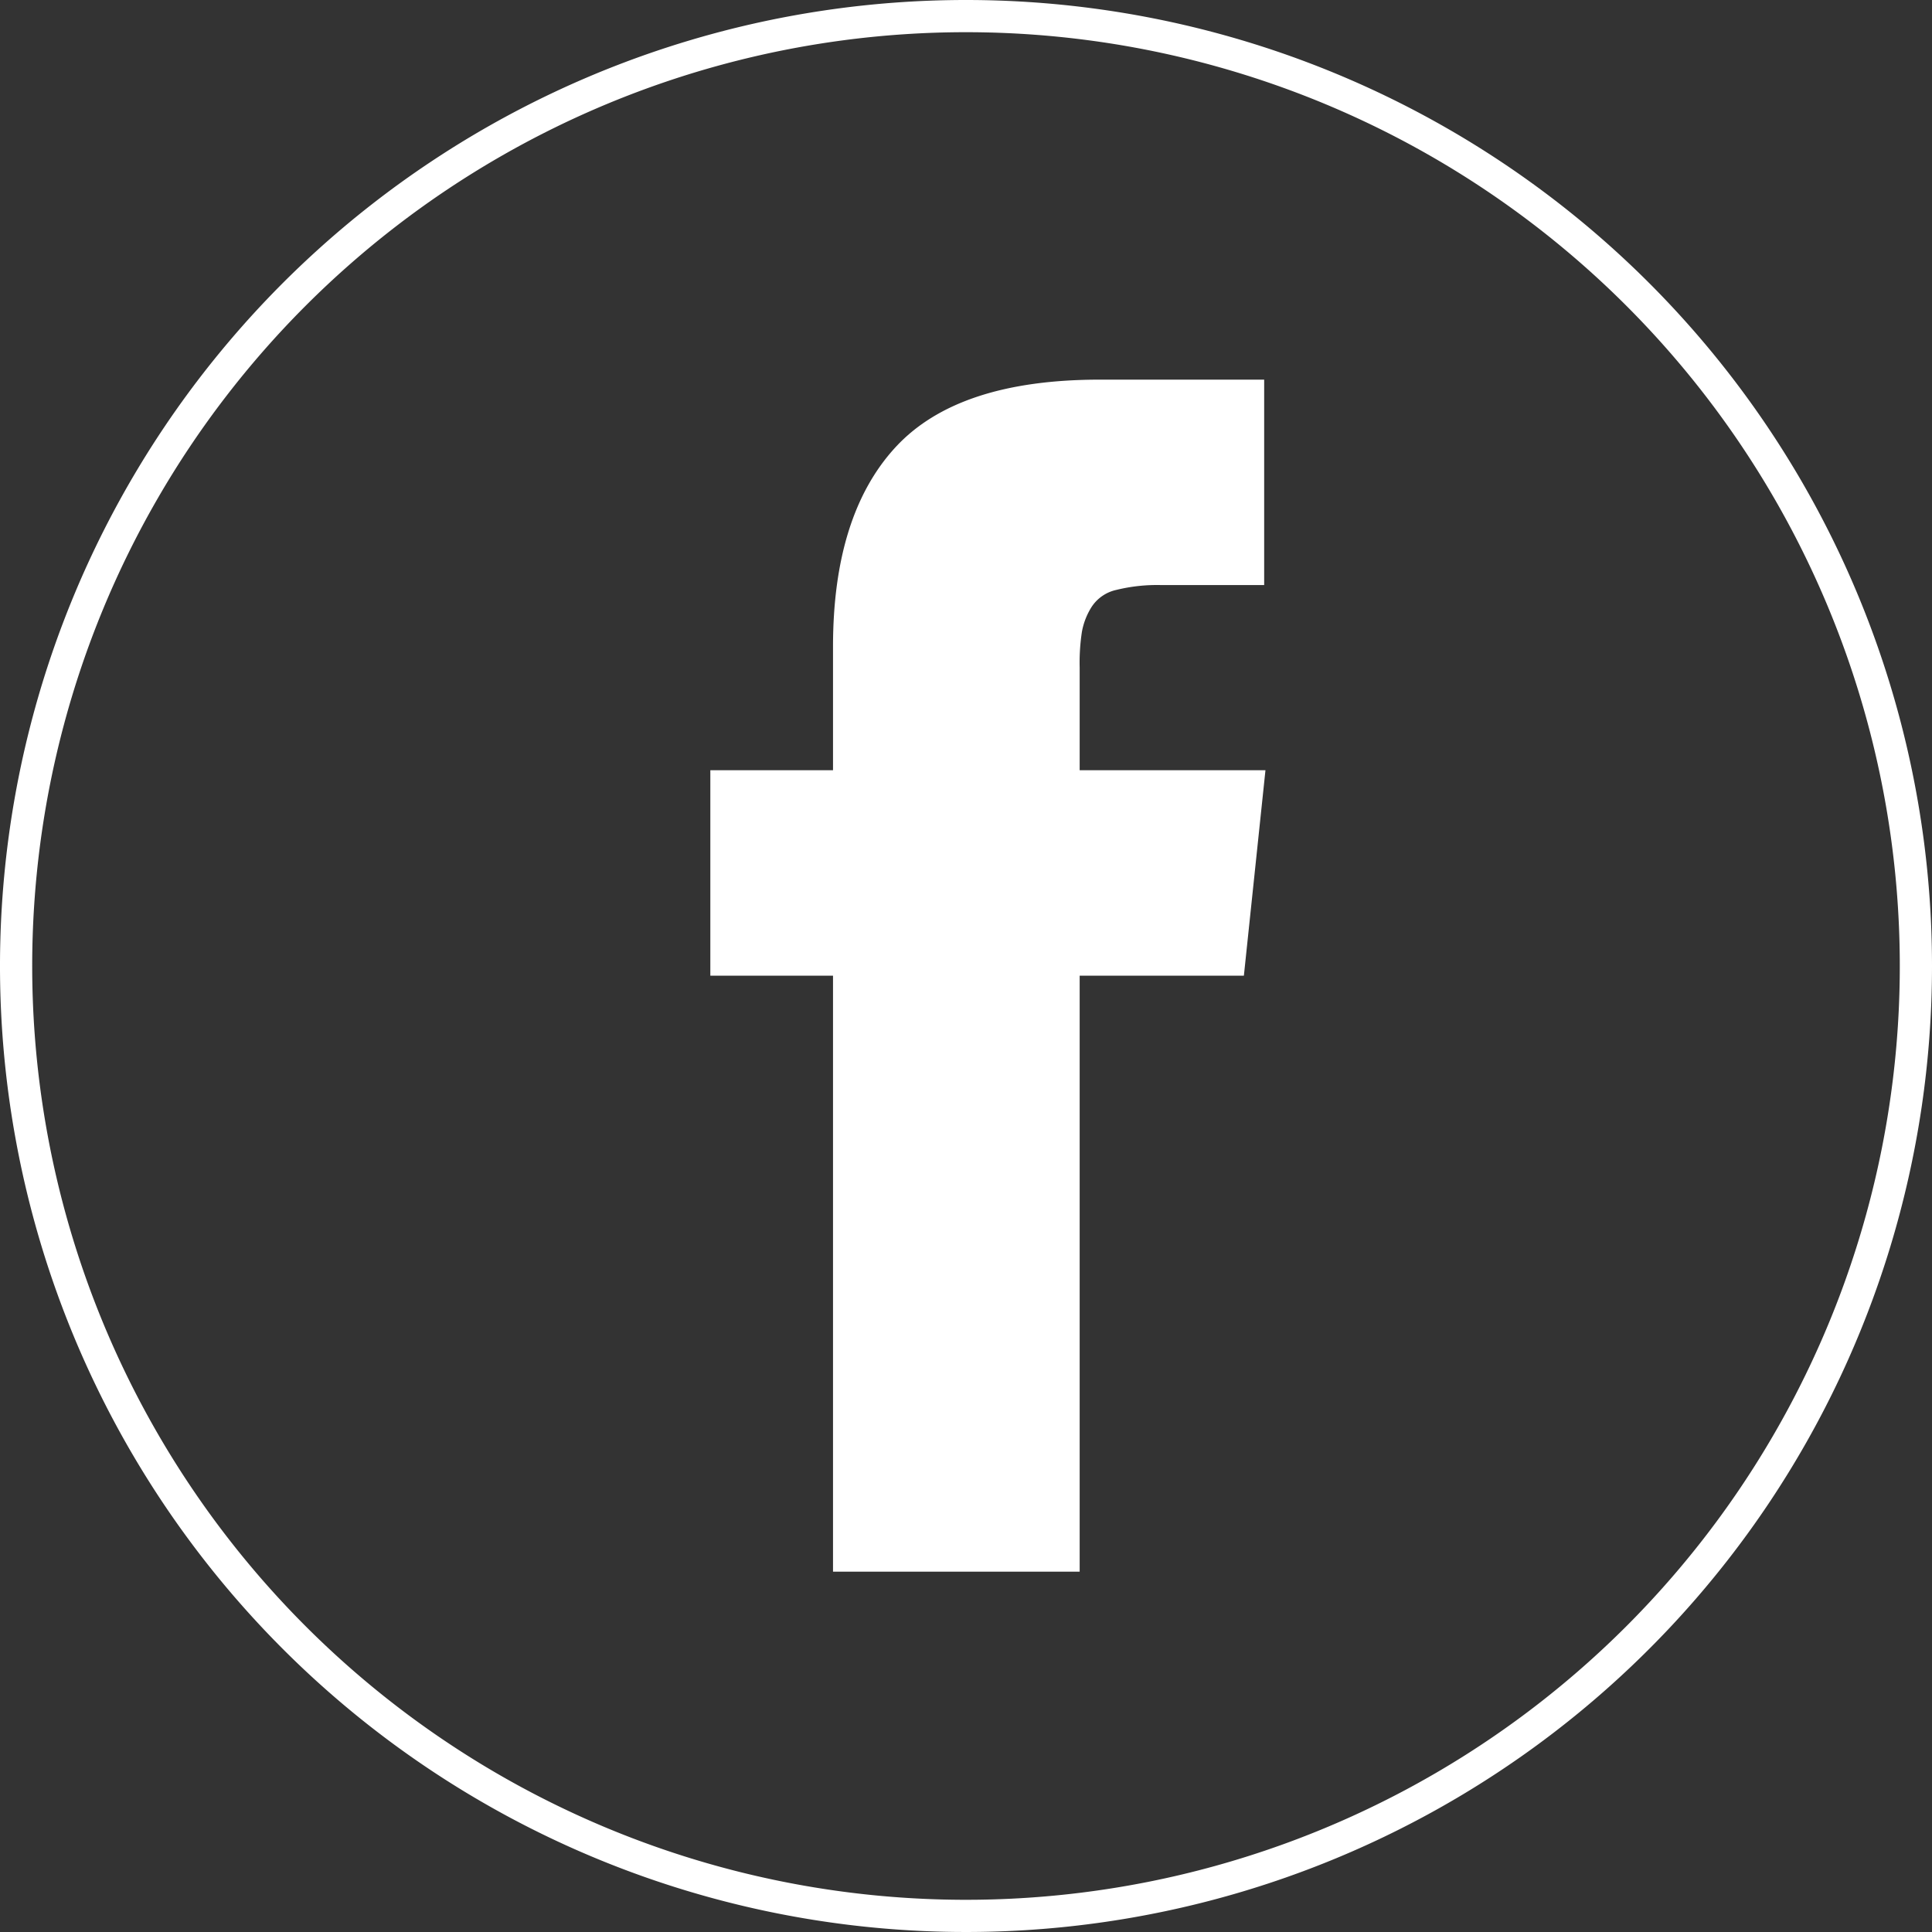 <svg xmlns="http://www.w3.org/2000/svg" viewBox="0 0 60 60"><rect x="0" y="0" width="60" height="60" fill="#333333" stroke="none"/><defs><style>.cls-1{fill:none;}.cls-2{fill:#fff;}</style></defs><g id="Layer_2" data-name="Layer 2"><g id="Facebook_1_" data-name="Facebook (1)"><circle class="cls-1" cx="30" cy="30" r="30"/><path class="cls-2" d="M33.53,23.92H39.3l-.67,6.38h-5.1V48.81H25.87V30.3H22.06V23.92h3.81V20.08c0-2.72.65-4.79,1.94-6.19s3.4-2.1,6.35-2.1h5.1v6.38H36.07a5.28,5.28,0,0,0-1.4.15,1.23,1.23,0,0,0-.77.53,2.16,2.16,0,0,0-.3.77,6.34,6.34,0,0,0-.07,1.11Z"/><path class="cls-2" d="M30,1A29,29,0,1,1,1,30,29,29,0,0,1,30,1m0-1A30,30,0,1,0,60,30,30,30,0,0,0,30,0Z"/></g></g></svg>